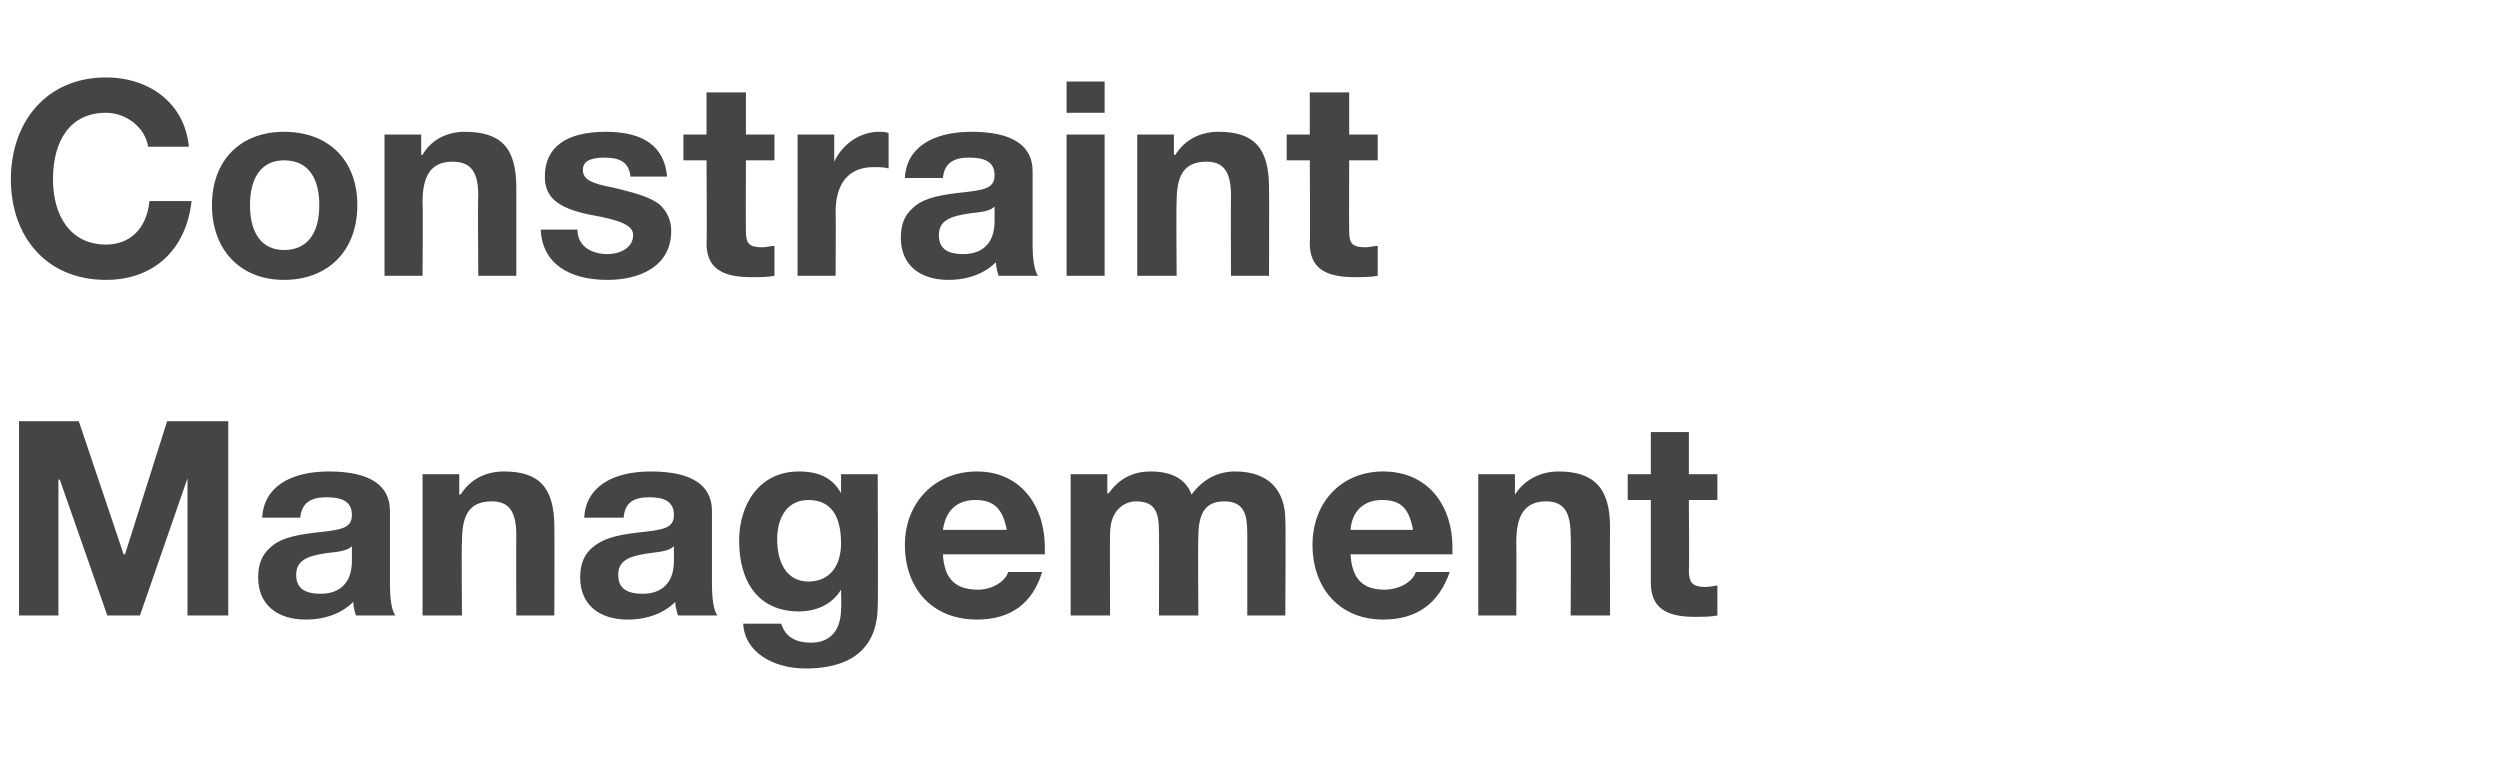 <?xml version="1.0" standalone="no"?><!DOCTYPE svg PUBLIC "-//W3C//DTD SVG 1.1//EN" "http://www.w3.org/Graphics/SVG/1.1/DTD/svg11.dtd"><svg xmlns="http://www.w3.org/2000/svg" version="1.1" width="184px" height="56.7px" viewBox="0 -6 184 56.7" style="top:-6px"><desc>Constraint Management</desc><defs/><g id="Polygon158383"><path d="m5.8 25l3.3 9.8h.1l3.1-9.8h4.5v14.3h-3V29.2l-3.5 10.1H7.9l-3.5-10h-.1v10H1.4V25h4.4zm22.9 6.6v5.5c0 .8.1 1.8.4 2.2h-2.9c-.1-.3-.2-.7-.2-1c-.8.8-2 1.3-3.5 1.3c-2.1 0-3.5-1.1-3.5-3.1c0-1 .3-1.7.9-2.2c.6-.6 1.6-.9 3.3-1.1c1.9-.2 2.7-.3 2.7-1.3c0-1.1-.9-1.3-1.9-1.3c-1.1 0-1.8.4-1.9 1.5h-2.8c.1-2.2 2-3.4 4.9-3.4c3 0 4.5 1 4.5 2.9zm-5.1 6.1c1.5 0 2.3-.9 2.3-2.4v-1.1c-.3.3-.8.4-1.8.5c-1.4.2-2.3.5-2.3 1.6c0 .9.5 1.4 1.8 1.4zm17.2-4.9c.02.04 0 6.5 0 6.5H38s-.02-5.88 0-5.9c0-1.7-.5-2.5-1.8-2.5c-1.8 0-2.2 1.2-2.2 3c-.04 0 0 5.4 0 5.4h-2.9V28.9h2.7v1.5s.08-.02.1 0c.7-1.1 1.8-1.7 3.2-1.7c2.6 0 3.7 1.2 3.7 4.1zm11.6-1.2v5.5c0 .8.1 1.8.4 2.2h-2.9c-.1-.3-.2-.7-.2-1c-.8.8-2 1.3-3.5 1.3c-2.1 0-3.5-1.1-3.5-3.1c0-1 .3-1.7.9-2.2c.7-.6 1.6-.9 3.3-1.1c1.9-.2 2.7-.3 2.7-1.3c0-1.1-.9-1.3-1.8-1.3c-1.2 0-1.8.4-1.9 1.5H43c.1-2.2 2-3.4 4.9-3.4c3 0 4.5 1 4.5 2.9zm-5.1 6.1c1.5 0 2.3-.9 2.3-2.4v-1.1c-.3.3-.8.4-1.7.5c-1.5.2-2.4.5-2.4 1.6c0 .9.5 1.4 1.8 1.4zm14.6-7.4c0 .02 0 0 0 0v-1.4h2.7s.04 9.74 0 9.7c0 2.7-1.5 4.6-5.3 4.6c-2.4 0-4.5-1.2-4.6-3.3h2.8c.3 1 1.1 1.4 2.2 1.4c1.4 0 2.2-.9 2.2-2.5c.04 0 0-1.4 0-1.4c0 0 0-.02 0 0c-.6 1-1.7 1.6-3.1 1.6c-3 0-4.4-2.2-4.4-5.2c0-2.7 1.5-5.1 4.4-5.1c1.5 0 2.5.5 3.1 1.6zm-2.4 6.5c1.6 0 2.4-1.2 2.4-2.8c0-1.5-.4-3.2-2.4-3.2c-1.5 0-2.3 1.2-2.3 2.9c0 1.7.7 3.1 2.3 3.1zm17.4-2.5v.5h-7.5c.1 1.8.9 2.6 2.6 2.6c1 0 2-.6 2.2-1.3h2.5c-.7 2.3-2.3 3.5-4.8 3.5c-3.3 0-5.3-2.3-5.3-5.5c0-3.1 2.2-5.4 5.3-5.4c3.2 0 5 2.5 5 5.6zM74.1 33c-.3-1.6-1-2.2-2.3-2.2c-1.4 0-2.2.8-2.4 2.2h4.7zm13.6-2.6c.8-1.1 1.9-1.7 3.2-1.7c2.5 0 3.7 1.4 3.7 3.6c.04.04 0 7 0 7h-2.8v-6c0-1.4-.2-2.4-1.7-2.4c-1.4 0-1.9.9-1.9 2.6c-.04 0 0 5.8 0 5.8h-2.9s.02-6.12 0-6.1c0-1.4-.2-2.3-1.7-2.3c-.7 0-1.9.5-1.9 2.4c-.02-.04 0 6 0 6h-2.9V28.9h2.7v1.4s.06.04.1 0c.8-1.1 1.8-1.6 3.1-1.6c1.6 0 2.6.6 3 1.7zm19.2 3.9v.5h-7.5c.1 1.8.9 2.6 2.5 2.6c1.1 0 2.1-.6 2.3-1.3h2.5c-.8 2.3-2.4 3.5-4.9 3.5c-3.2 0-5.2-2.3-5.2-5.5c0-3.1 2.1-5.4 5.2-5.4c3.3 0 5.1 2.5 5.1 5.6zM104 33c-.3-1.6-.9-2.2-2.3-2.2c-1.3 0-2.2.8-2.3 2.2h4.6zm14.5-.2c-.02.04 0 6.5 0 6.5h-2.9s.04-5.88 0-5.9c0-1.7-.5-2.5-1.8-2.5c-1.7 0-2.2 1.2-2.2 3c.02 0 0 5.4 0 5.4h-2.8V28.9h2.7v1.5s.04-.02 0 0c.7-1.1 1.9-1.7 3.2-1.7c2.6 0 3.8 1.2 3.8 4.1zm5.8-7v3.1h2.1v1.9h-2.1s.04 5.16 0 5.2c0 .9.3 1.2 1.2 1.2c.4 0 .7-.1.9-.1v2.2c-.5.1-1.1.1-1.7.1c-2.1 0-3.2-.7-3.2-2.5v-6.1h-1.7v-1.9h1.7v-3.1h2.8z" stroke="none" fill="#454546"/></g><g id="Polygon158382"><path d="m13.9 4.8h-3c-.2-1.4-1.6-2.5-3.1-2.5c-2.6 0-3.9 2-3.9 4.9c0 2.7 1.3 4.8 3.9 4.8c1.8 0 3-1.2 3.2-3.2h3.1c-.4 3.6-2.8 5.8-6.3 5.8c-4.4 0-7-3.2-7-7.4C.8 3 3.4-.3 7.8-.3c3.2 0 5.8 1.9 6.1 5.1zm12.4 4.3c0 3.4-2.2 5.5-5.4 5.5c-3.2 0-5.3-2.2-5.3-5.5c0-3.3 2.1-5.4 5.3-5.4c3.3 0 5.4 2.1 5.4 5.4zm-5.4 3.3c1.7 0 2.6-1.2 2.6-3.3c0-1.7-.6-3.3-2.6-3.3c-1.6 0-2.5 1.2-2.5 3.3c0 2.1.9 3.3 2.5 3.3zM38 7.8v6.5h-2.8s-.04-5.88 0-5.9c0-1.7-.5-2.5-1.9-2.5c-1.7 0-2.2 1.2-2.2 3c.04 0 0 5.4 0 5.4h-2.8V3.9h2.7v1.5s.06-.02.1 0c.6-1.1 1.8-1.7 3.1-1.7c2.7 0 3.8 1.2 3.8 4.1zM49.1 7h-2.7c-.1-1-.7-1.4-1.9-1.4c-1.1 0-1.6.3-1.6.9c0 .7.6 1 2.2 1.3c2.1.5 2.9.8 3.5 1.3c.5.5.8 1.1.8 1.9c0 2.6-2.3 3.6-4.7 3.6c-2.8 0-4.8-1.2-4.9-3.7h2.7c0 1.2 1 1.8 2.2 1.8c1 0 1.9-.5 1.9-1.4c0-.7-.9-1.1-3.2-1.5c-2.4-.5-3.3-1.3-3.3-2.8c0-2.2 1.6-3.3 4.5-3.3c2.8 0 4.3 1.1 4.5 3.3zM54.9.8v3.1h2.1v1.9h-2.1s-.02 5.16 0 5.2c0 .9.2 1.2 1.2 1.2c.3 0 .6-.1.9-.1v2.2c-.5.1-1.2.1-1.7.1c-2.2 0-3.3-.7-3.3-2.5c.04 0 0-6.1 0-6.1h-1.7V3.9h1.7V.8h2.9zm10.5 3v2.6c-.3-.1-.7-.1-1.1-.1c-2 0-2.8 1.4-2.8 3.3c.03.02 0 4.7 0 4.7h-2.8V3.9h2.7v2s.03-.04 0 0c.6-1.3 1.9-2.2 3.3-2.2c.3 0 .5 0 .7.1zM76 6.6v5.5c0 .8.1 1.8.4 2.2h-2.9c-.1-.3-.2-.7-.2-1c-.8.8-2 1.3-3.5 1.3c-2.1 0-3.5-1.1-3.5-3.1c0-1 .3-1.7.9-2.2c.6-.6 1.6-.9 3.3-1.1c1.9-.2 2.7-.3 2.7-1.3c0-1.1-.9-1.3-1.9-1.3c-1.1 0-1.8.4-1.9 1.5h-2.8c.1-2.2 2-3.4 4.9-3.4c3 0 4.5 1 4.5 2.9zm-5.1 6.1c1.5 0 2.3-.9 2.3-2.4V9.2c-.3.3-.8.4-1.8.5c-1.4.2-2.3.5-2.3 1.6c0 .9.5 1.4 1.8 1.4zM81.3 0v2.3h-2.8V0h2.8zm0 3.9v10.4h-2.8V3.9h2.8zm12.1 3.9c.02.04 0 6.5 0 6.5h-2.8s-.02-5.88 0-5.9c0-1.7-.5-2.5-1.8-2.5c-1.8 0-2.2 1.2-2.2 3c-.04 0 0 5.4 0 5.4h-2.9V3.9h2.7v1.5s.08-.02.1 0c.7-1.1 1.8-1.7 3.2-1.7c2.6 0 3.7 1.2 3.7 4.1zm5.9-7v3.1h2.1v1.9h-2.1s-.02 5.16 0 5.2c0 .9.2 1.2 1.2 1.2c.3 0 .6-.1.9-.1v2.2c-.5.1-1.2.1-1.7.1c-2.2 0-3.3-.7-3.3-2.5c.04 0 0-6.1 0-6.1h-1.7V3.9h1.7V.8h2.9z" stroke="none" fill="#454546"/></g></svg>